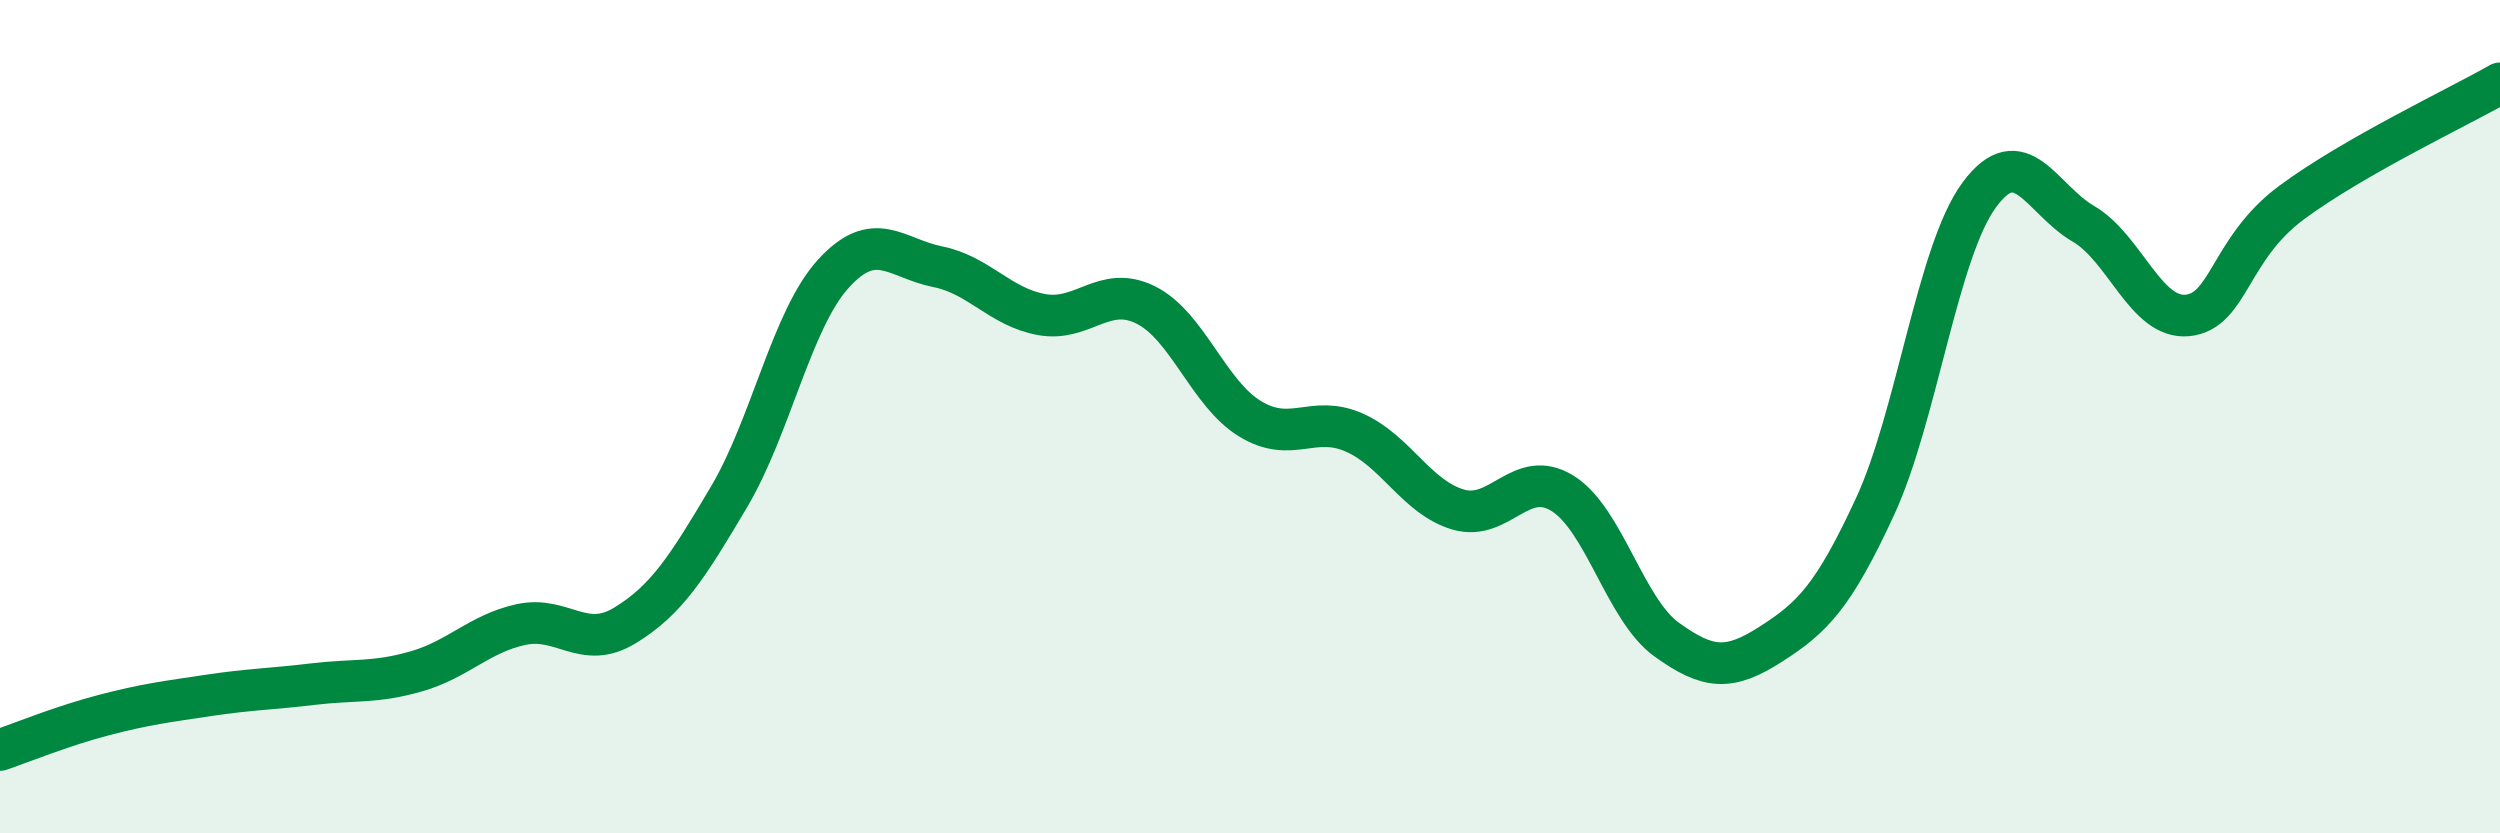 
    <svg width="60" height="20" viewBox="0 0 60 20" xmlns="http://www.w3.org/2000/svg">
      <path
        d="M 0,18 C 0.5,17.83 1.5,17.42 2.5,17.16 C 3.5,16.9 4,16.84 5,16.69 C 6,16.54 6.5,16.54 7.5,16.42 C 8.5,16.3 9,16.4 10,16.11 C 11,15.82 11.5,15.21 12.5,14.99 C 13.5,14.77 14,15.62 15,15.01 C 16,14.4 16.5,13.61 17.5,11.92 C 18.5,10.23 19,7.67 20,6.57 C 21,5.47 21.5,6.2 22.5,6.4 C 23.5,6.6 24,7.37 25,7.55 C 26,7.73 26.5,6.82 27.5,7.32 C 28.5,7.82 29,9.44 30,10.05 C 31,10.66 31.5,9.94 32.5,10.38 C 33.5,10.82 34,11.94 35,12.23 C 36,12.52 36.5,11.22 37.5,11.84 C 38.5,12.46 39,14.63 40,15.35 C 41,16.07 41.5,16.1 42.5,15.46 C 43.5,14.82 44,14.32 45,12.16 C 46,10 46.5,6.04 47.5,4.68 C 48.5,3.32 49,4.79 50,5.37 C 51,5.95 51.5,7.67 52.5,7.57 C 53.5,7.47 53.5,5.97 55,4.86 C 56.5,3.75 59,2.57 60,2L60 20L0 20Z"
        fill="#008740"
        opacity="0.1"
        stroke-linecap="round"
        stroke-linejoin="round"
      />
      <path
        d="M 0,18 C 0.5,17.83 1.5,17.42 2.5,17.16 C 3.5,16.9 4,16.84 5,16.69 C 6,16.54 6.5,16.54 7.5,16.42 C 8.5,16.3 9,16.4 10,16.11 C 11,15.82 11.5,15.21 12.5,14.99 C 13.5,14.77 14,15.62 15,15.01 C 16,14.4 16.5,13.61 17.5,11.92 C 18.5,10.23 19,7.67 20,6.57 C 21,5.47 21.5,6.2 22.5,6.4 C 23.5,6.6 24,7.37 25,7.55 C 26,7.73 26.5,6.82 27.5,7.32 C 28.5,7.82 29,9.44 30,10.05 C 31,10.66 31.5,9.94 32.5,10.38 C 33.5,10.82 34,11.94 35,12.23 C 36,12.52 36.5,11.22 37.5,11.84 C 38.5,12.46 39,14.63 40,15.35 C 41,16.07 41.5,16.1 42.5,15.46 C 43.5,14.82 44,14.32 45,12.16 C 46,10 46.5,6.04 47.5,4.68 C 48.5,3.32 49,4.79 50,5.37 C 51,5.95 51.5,7.67 52.5,7.57 C 53.5,7.47 53.5,5.97 55,4.86 C 56.5,3.75 59,2.57 60,2"
        stroke="#008740"
        stroke-width="1"
        fill="none"
        stroke-linecap="round"
        stroke-linejoin="round"
      />
    </svg>
  